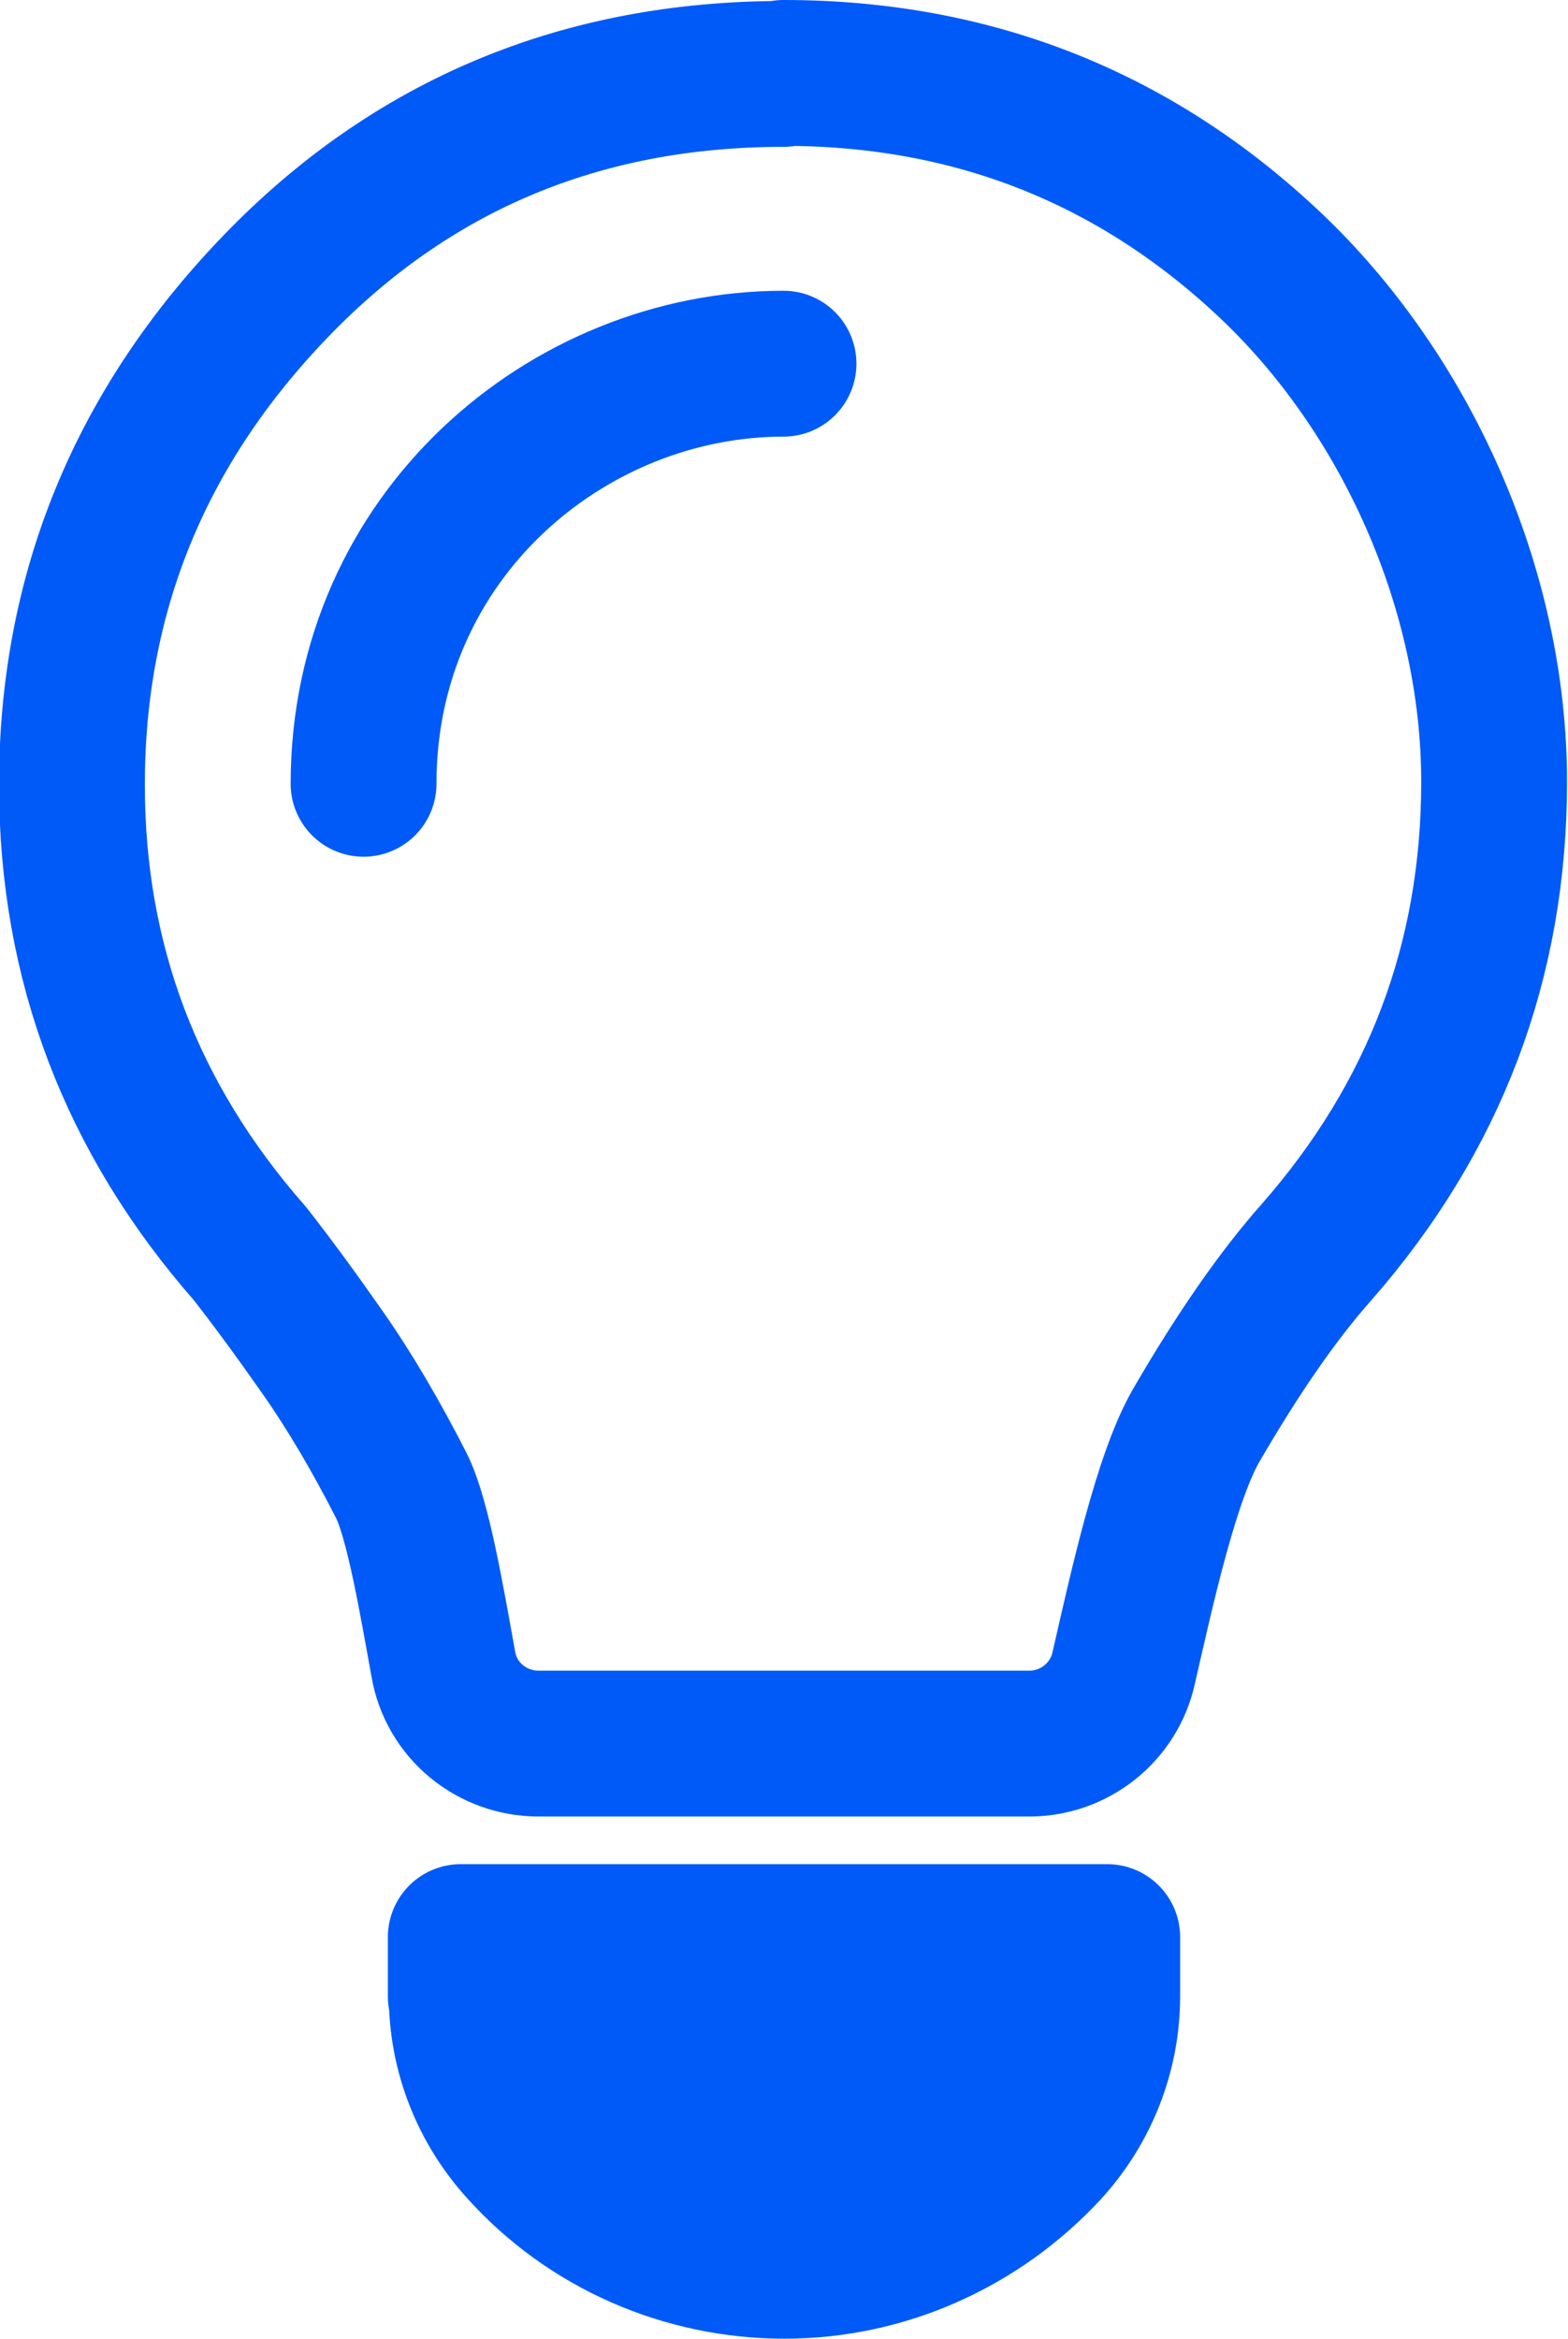 <?xml version="1.0" encoding="UTF-8"?>
<svg id="Layer_2" data-name="Layer 2" xmlns="http://www.w3.org/2000/svg" viewBox="0 0 16.13 24.05">
  <defs>
    <style>
      .cls-1 {
        fill: #005af7;
      }

      .cls-1, .cls-2 {
        stroke: #005af7;
        stroke-linecap: round;
        stroke-linejoin: round;
        stroke-width: 1.5px;
      }

      .cls-2 {
        fill: none;
      }
    </style>
  </defs>
  <g id="Layer_1-2" data-name="Layer 1">
    <g>
      <path class="cls-2" d="M8.06.75c1.94,0,3.61.66,5,1.97s2.31,3.32,2.31,5.32c0,1.84-.61,3.45-1.83,4.84-.39.44-.8,1.03-1.23,1.77-.31.53-.56,1.67-.75,2.5-.1.46-.51.78-.97.78h-5.05c-.48,0-.9-.34-.98-.82-.12-.66-.26-1.49-.43-1.83-.26-.51-.53-.97-.81-1.37s-.53-.74-.75-1.02c-1.22-1.39-1.83-2.99-1.83-4.82,0-1.97.7-3.68,2.1-5.13,1.4-1.45,3.14-2.18,5.22-2.18Z"/>
      <path class="cls-1" d="M4.74,20.53v-.61h6.65v.61c0,.58-.22,1.14-.61,1.57h0c-.7.76-1.68,1.2-2.71,1.2h0c-1.03,0-2.02-.43-2.71-1.2h0c-.39-.43-.61-.99-.61-1.57Z"/>
      <path class="cls-2" d="M3.74,8.06c0-2.55,2.1-4.32,4.32-4.32"/>
    </g>
  </g>
</svg>